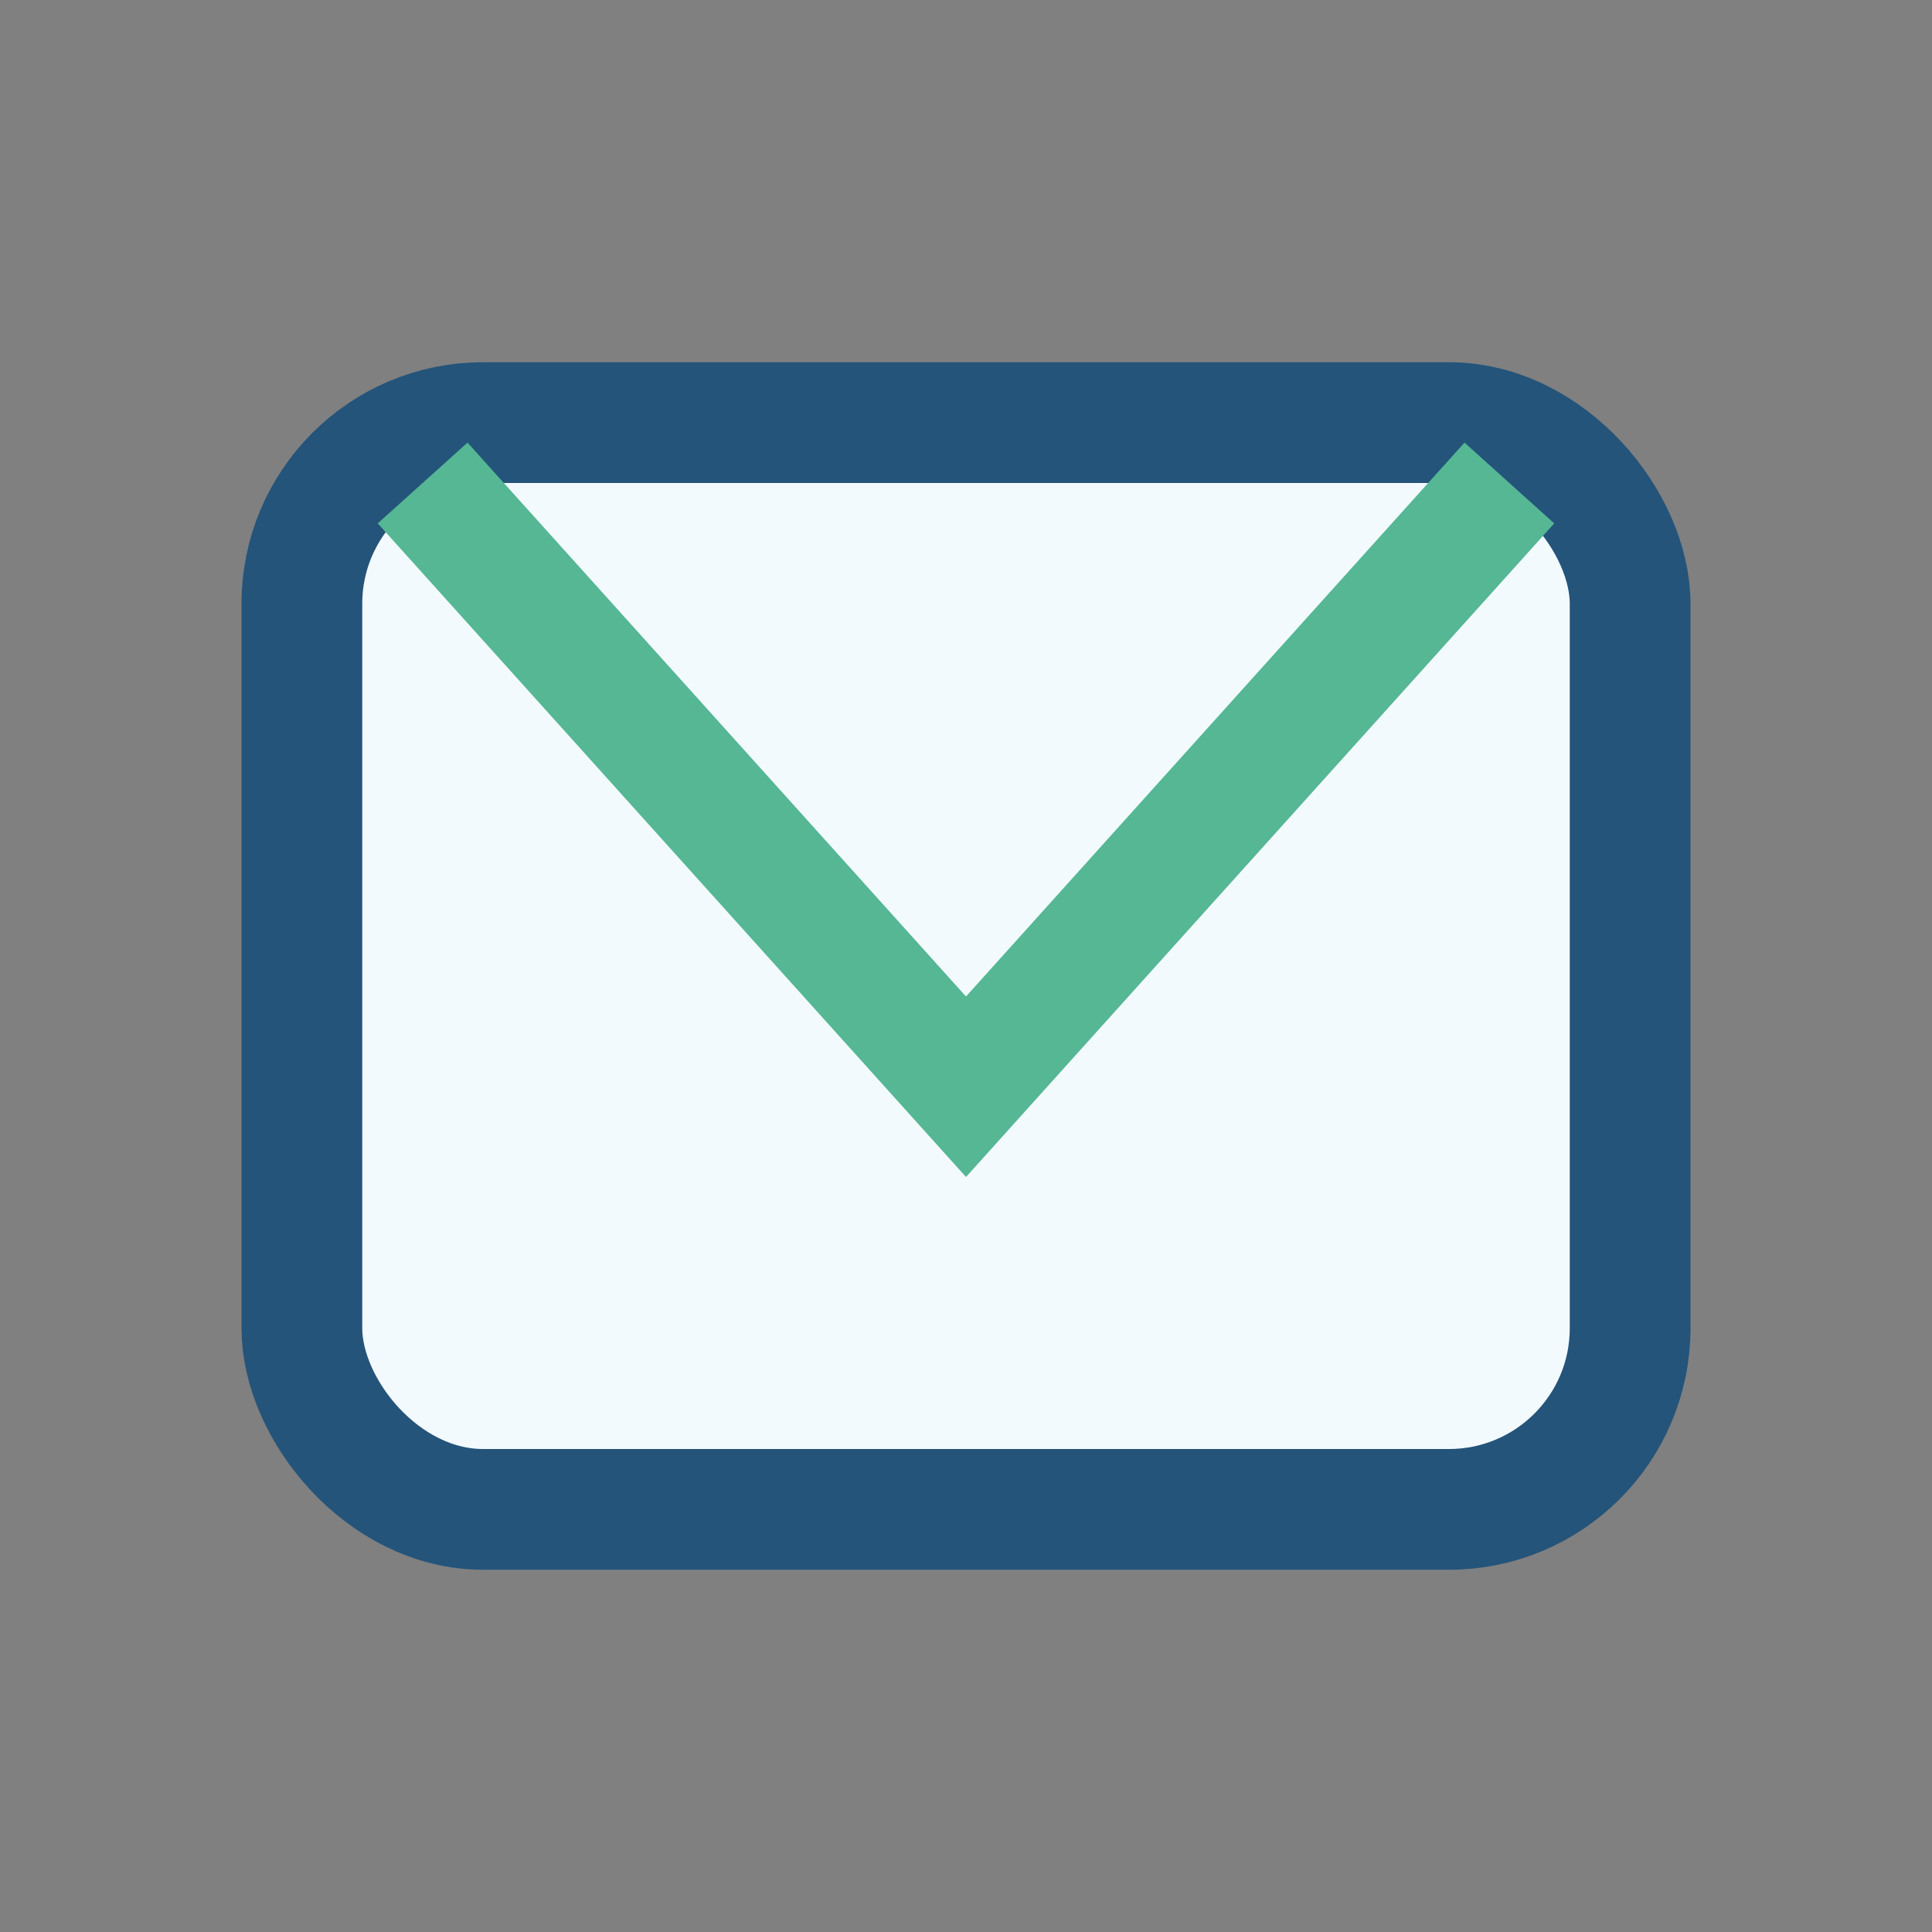 <?xml version="1.0" encoding="UTF-8"?>
<svg xmlns="http://www.w3.org/2000/svg" width="32" height="32" viewBox="0 0 32 32"><rect x="0" y="0" width="32" height="32" fill="#808080" stroke="none"/><rect x="5" y="7" width="22" height="18" rx="3" fill="#F3FAFE" stroke="#24547A" stroke-width="2"/><path d="M7 8l9 10 9-10" fill="none" stroke="#55B794" stroke-width="2"/></svg>
